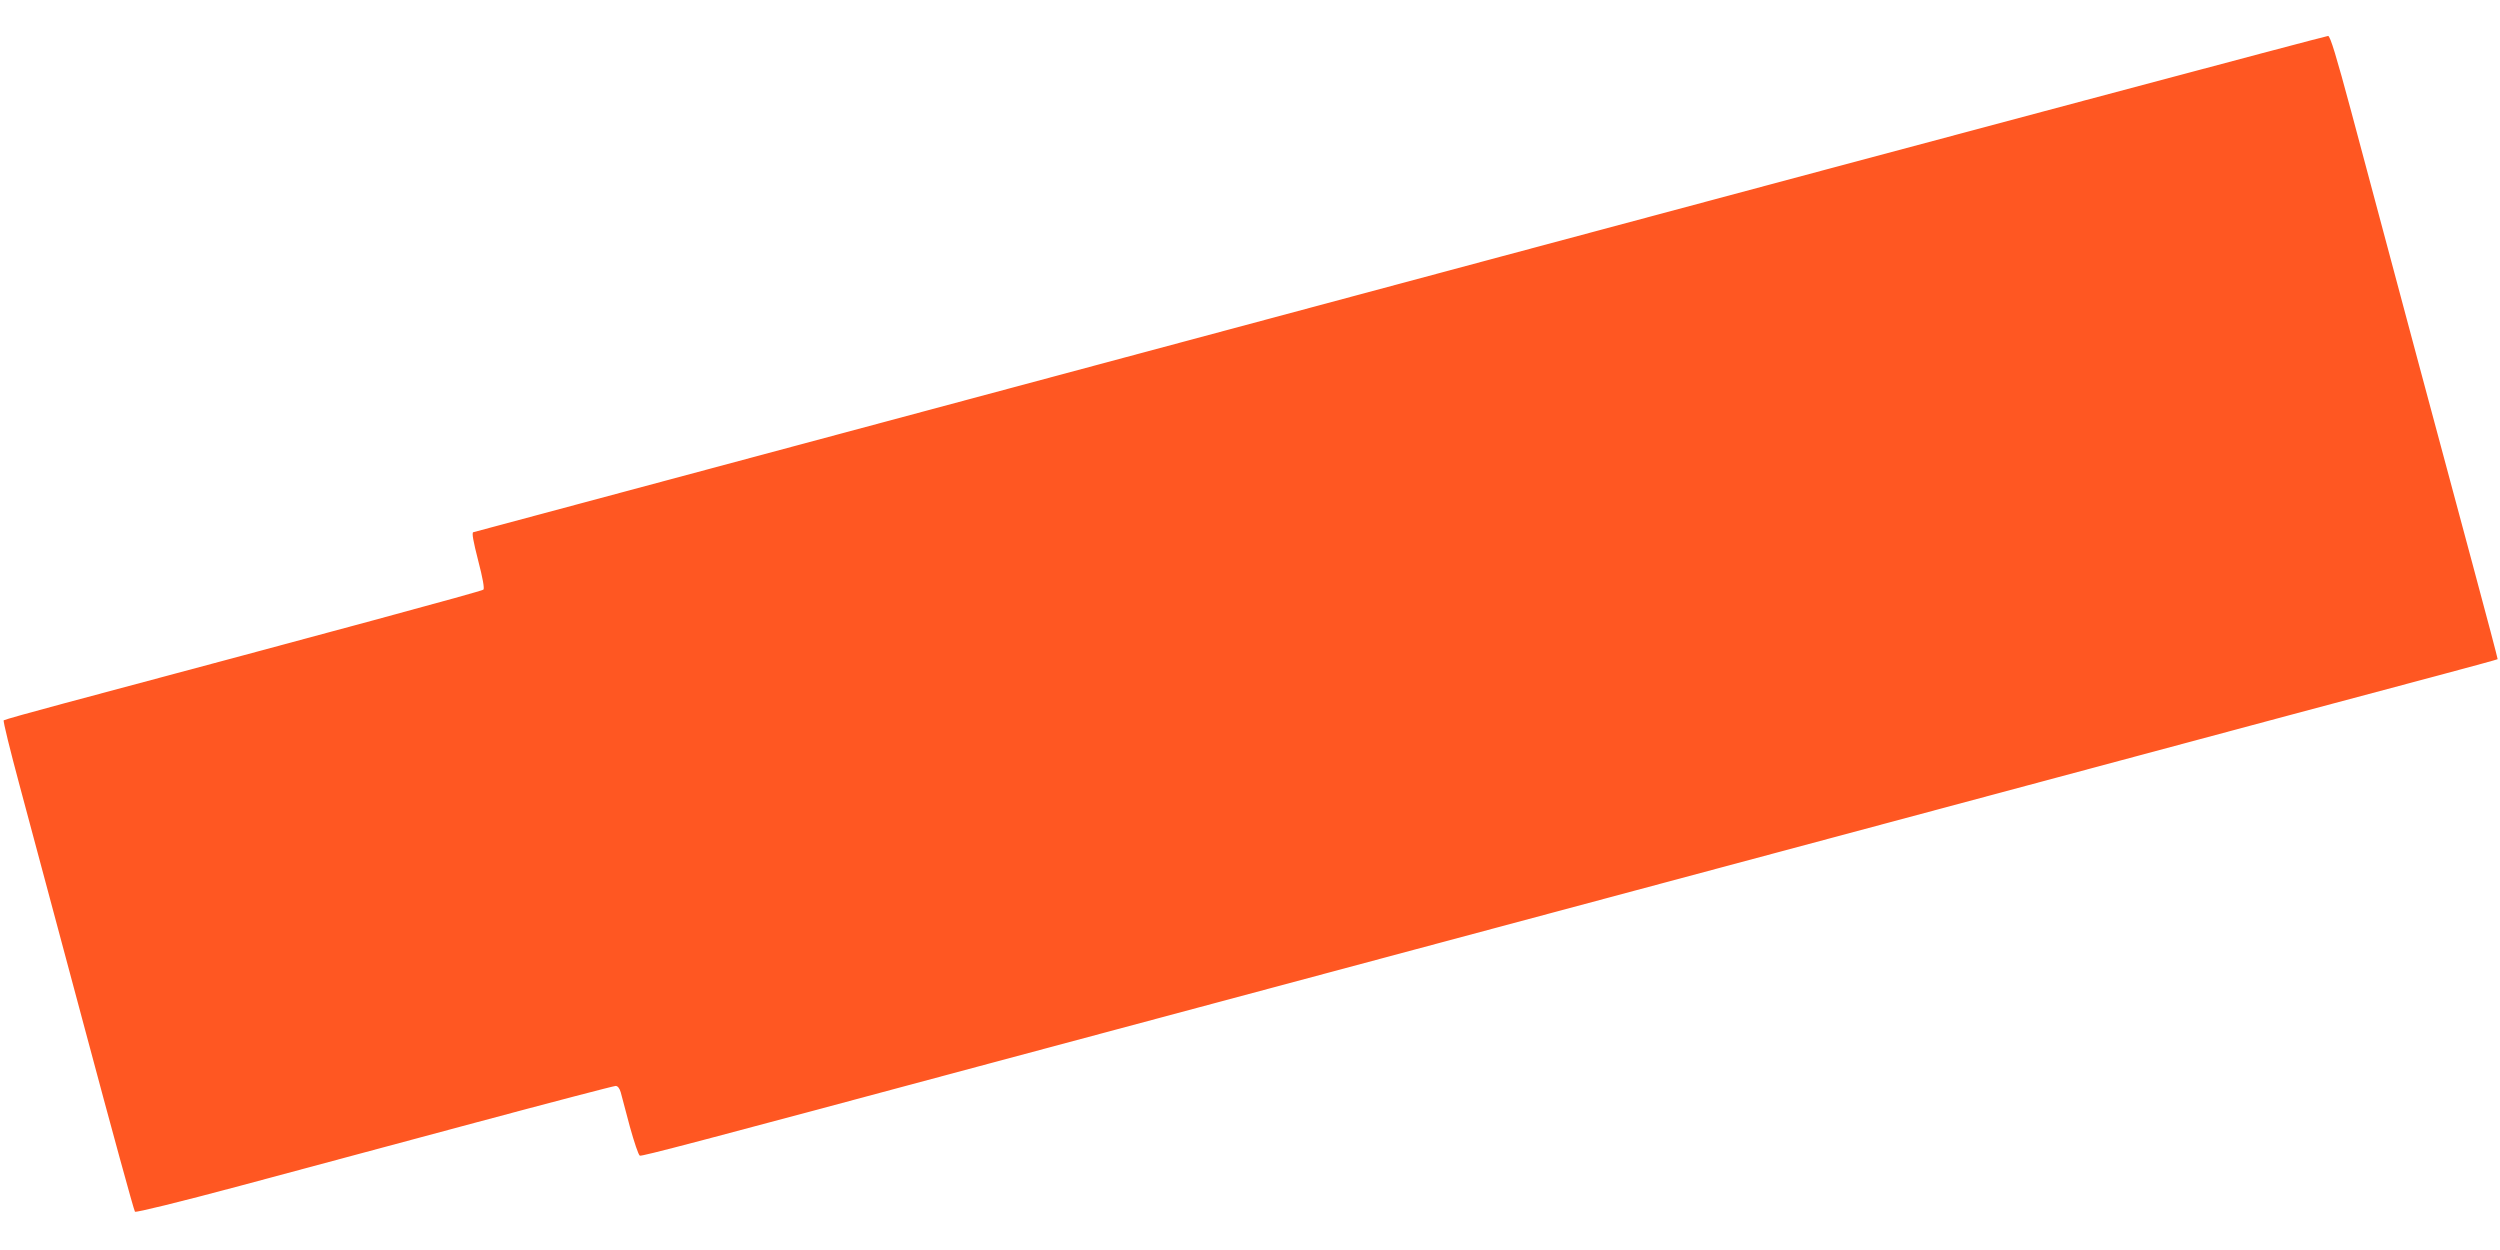 <?xml version="1.0" standalone="no"?>
<!DOCTYPE svg PUBLIC "-//W3C//DTD SVG 20010904//EN"
 "http://www.w3.org/TR/2001/REC-SVG-20010904/DTD/svg10.dtd">
<svg version="1.0" xmlns="http://www.w3.org/2000/svg"
 width="1280pt" height="640pt" viewBox="0 0 1280 640"
 preserveAspectRatio="xMidYMid meet">
<g transform="translate(0,640) scale(0.1,-0.1)"
fill="#ff5722" stroke="none">
<path d="M7680 5085 c-2324 -623 -4454 -1195 -4735 -1270 -280 -75 -515 -138
-522 -140 -8 -3 0 -46 25 -144 24 -92 33 -144 27 -150 -8 -8 -773 -215 -2150
-583 -165 -44 -303 -83 -306 -86 -4 -4 33 -153 81 -332 48 -179 199 -741 335
-1250 136 -509 251 -929 256 -934 5 -5 226 49 536 132 290 78 839 225 1218
327 380 102 698 185 707 185 11 0 20 -12 26 -32 5 -18 26 -98 47 -177 22 -79
44 -145 51 -148 11 -4 286 68 1734 457 223 60 727 195 1120 300 393 105 897
240 1120 300 223 60 727 195 1120 300 393 105 897 240 1120 300 223 60 693
186 1045 280 352 94 881 236 1175 315 294 79 657 176 805 215 149 40 271 73
273 75 1 1 -56 218 -127 481 -129 477 -427 1590 -623 2324 -76 283 -107 385
-118 386 -8 1 -1916 -508 -4240 -1131z"/>
</g>
</svg>
